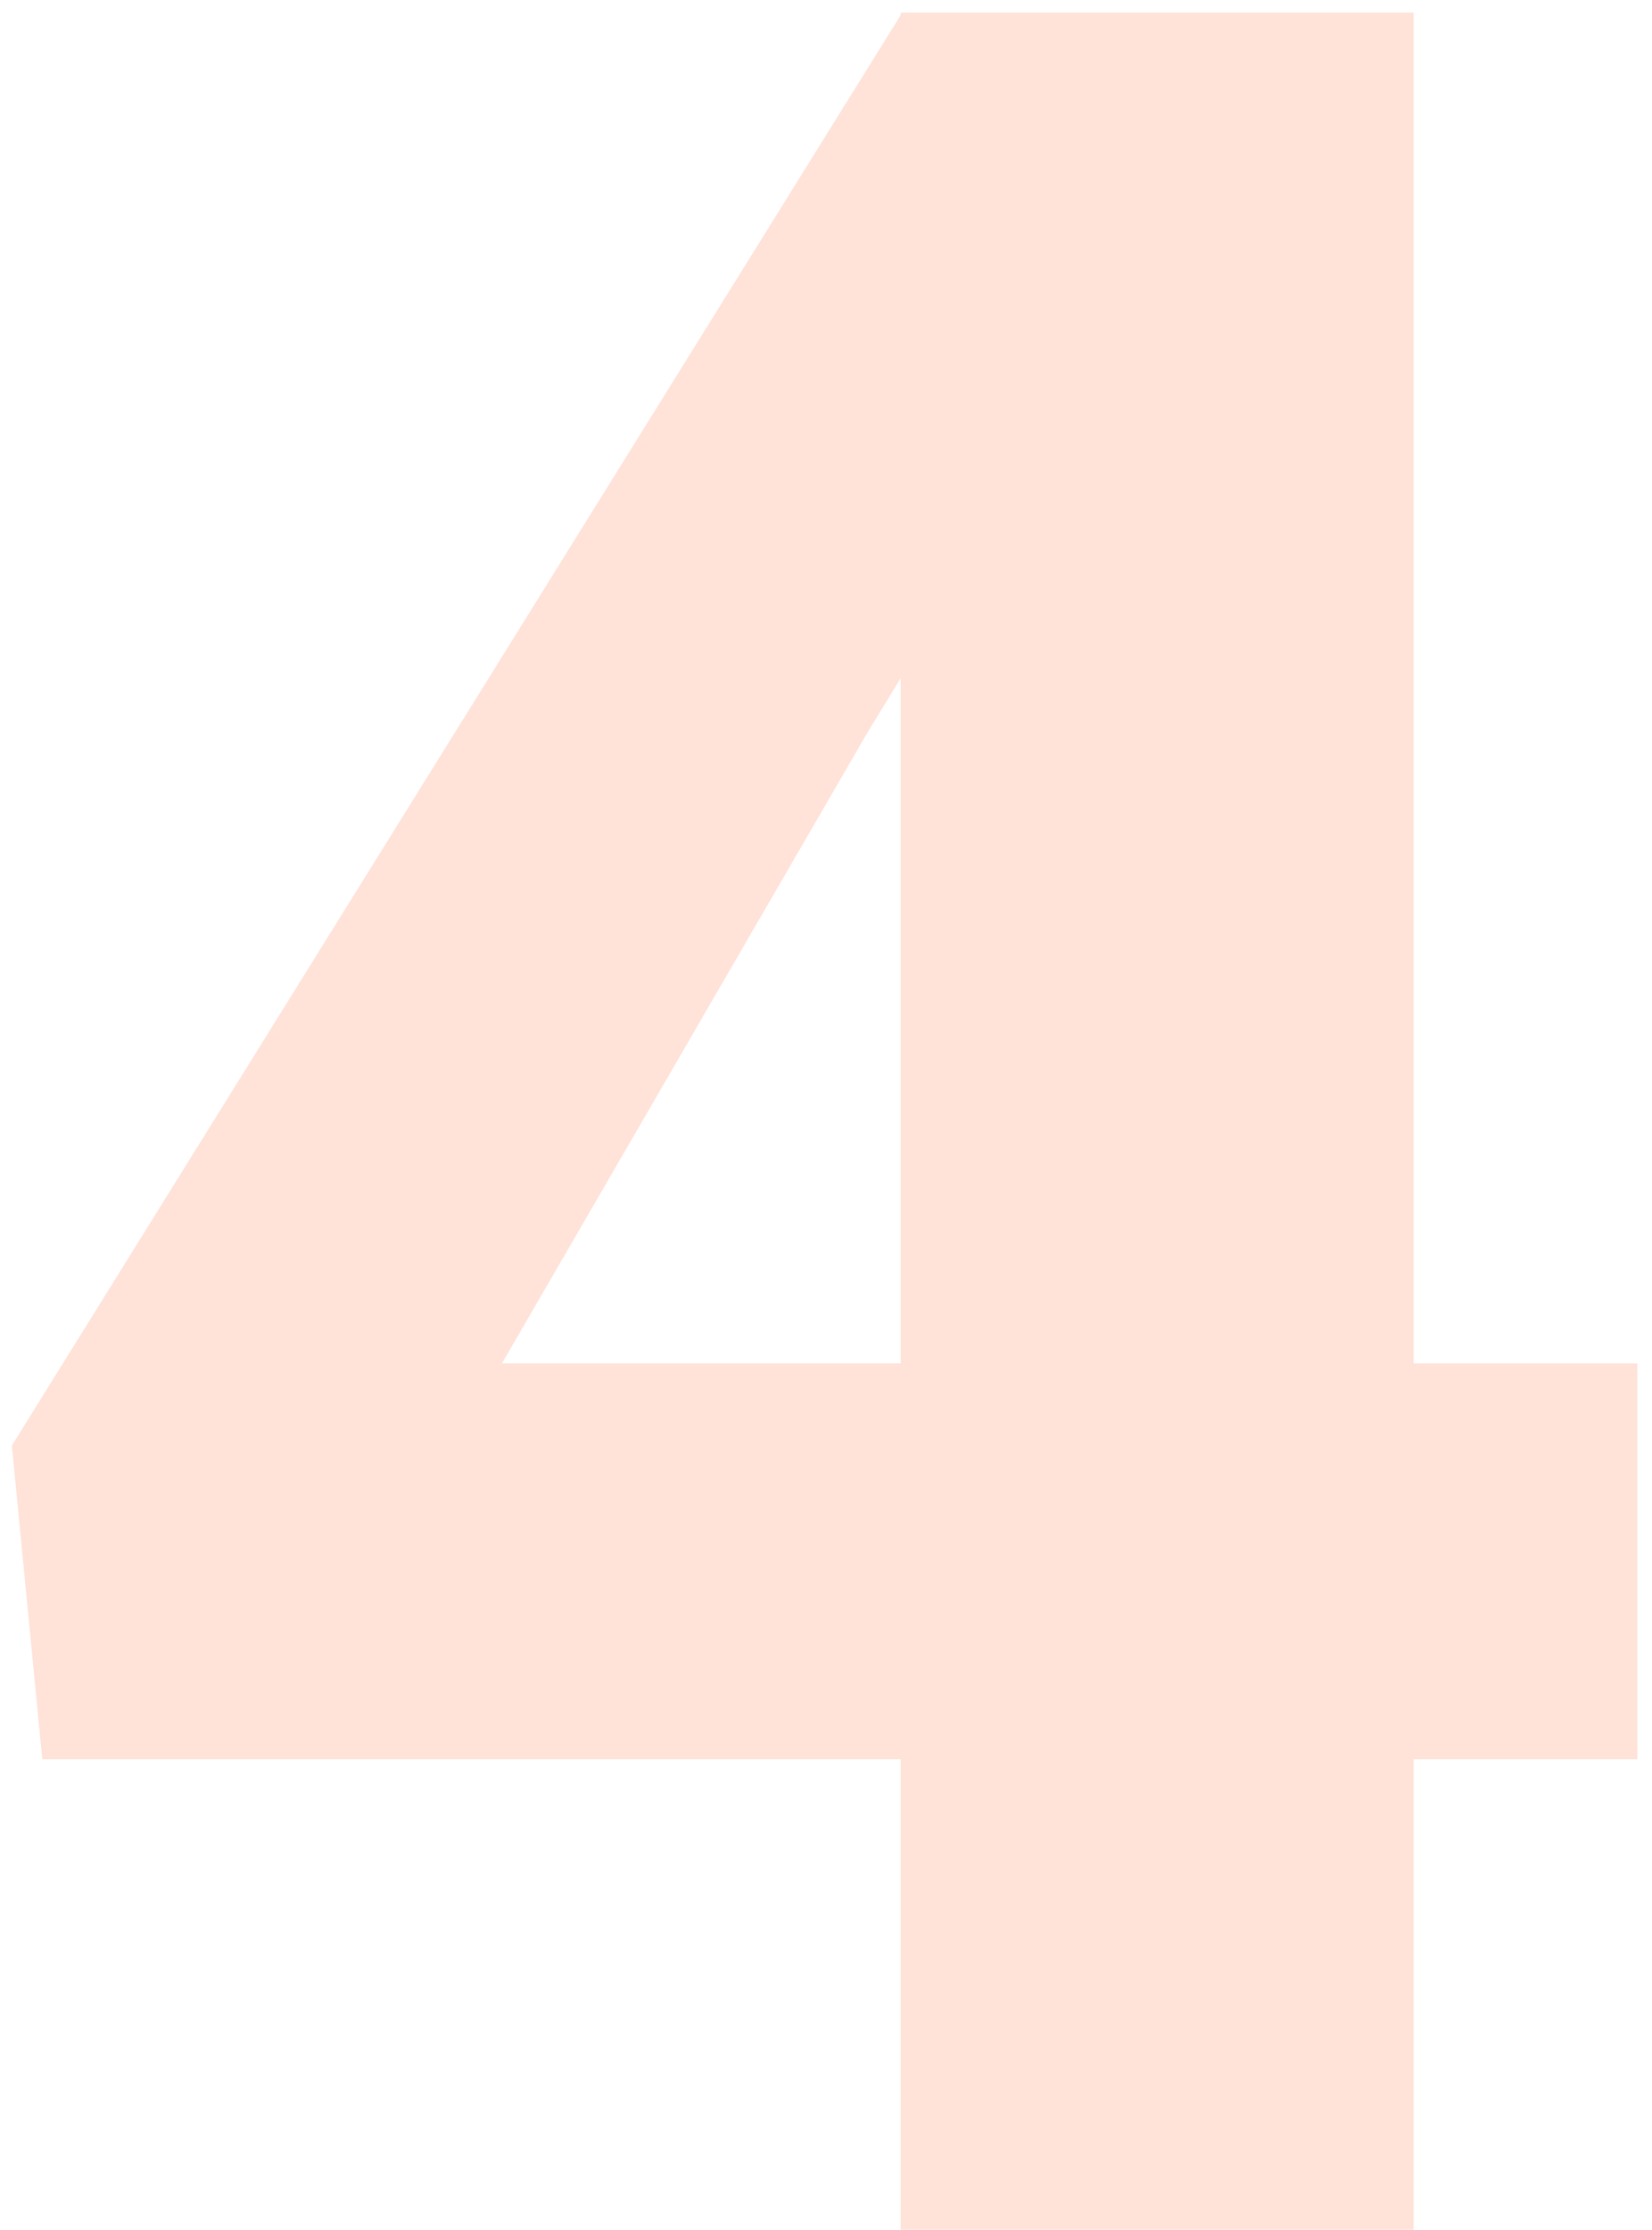 <?xml version="1.0" encoding="UTF-8"?> <svg xmlns="http://www.w3.org/2000/svg" width="106" height="143" viewBox="0 0 106 143" fill="none"> <path d="M105.059 87.434V112.824H2.715L0.762 92.707L57.891 0.812H83.867L55.645 47.004L32.207 87.434H105.059ZM90.703 0.812V143H57.793V0.812H90.703Z" fill="#FF723F" fill-opacity="0.2"></path> </svg> 